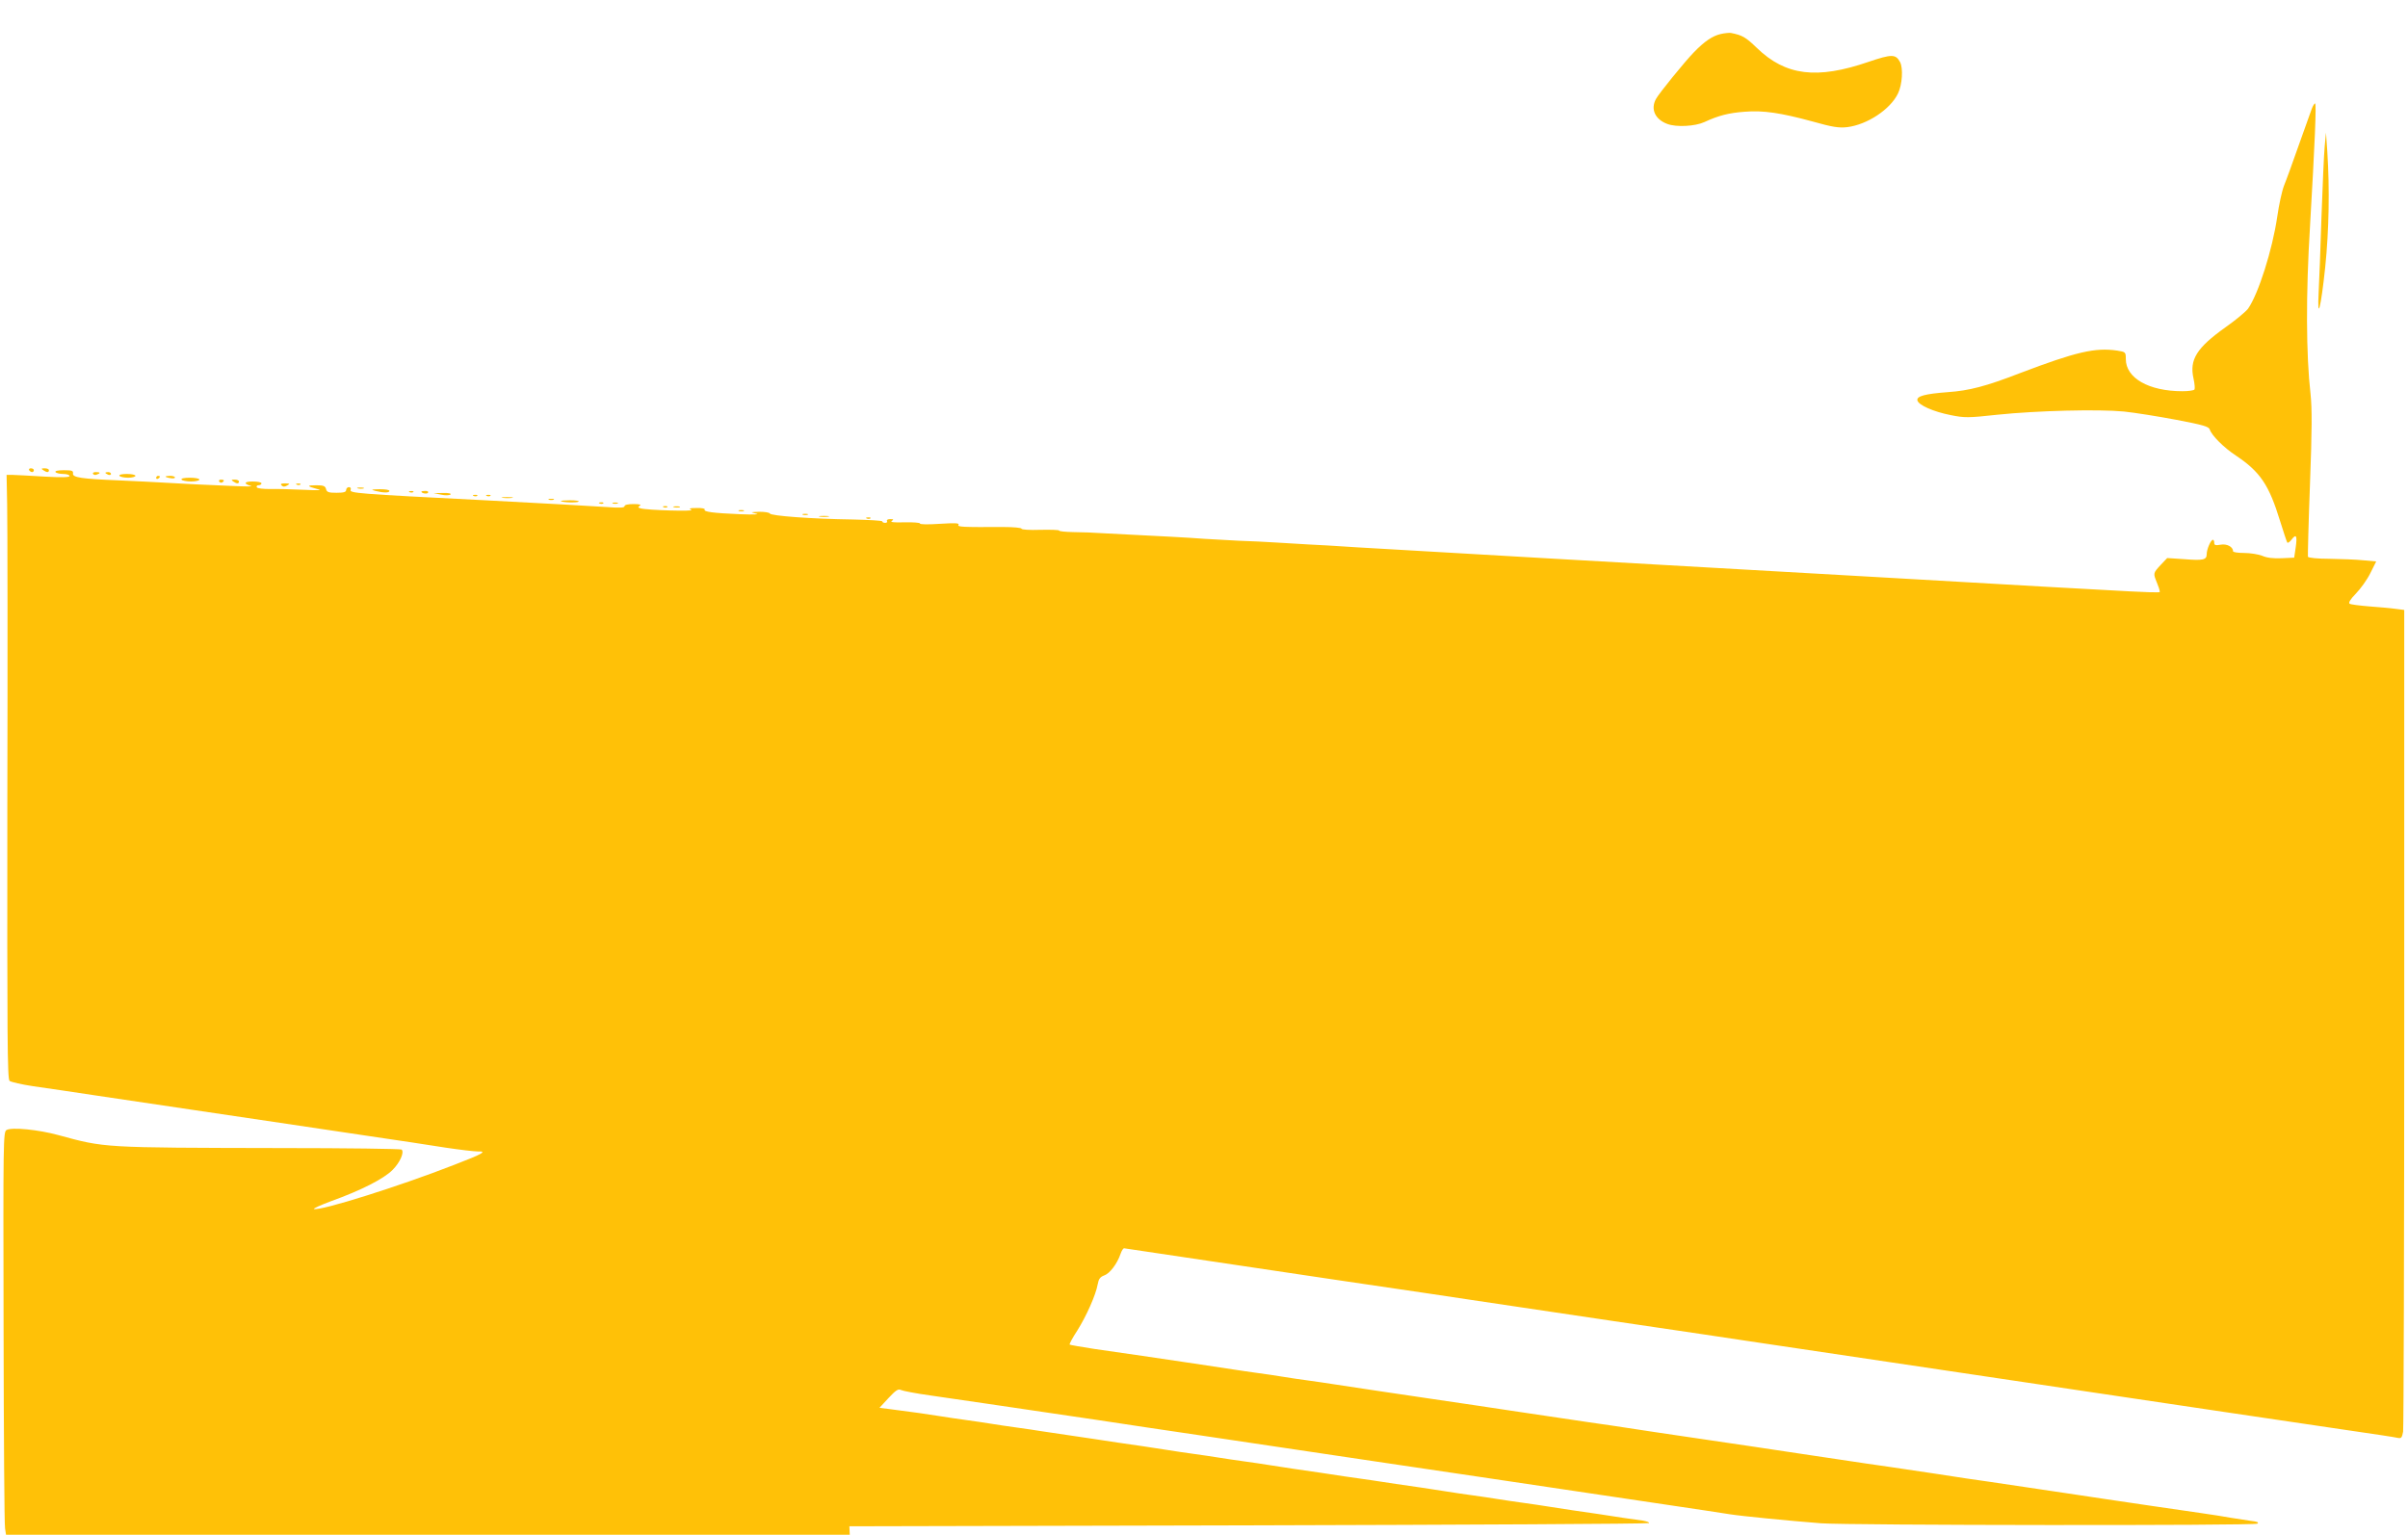 <?xml version="1.0" standalone="no"?>
<!DOCTYPE svg PUBLIC "-//W3C//DTD SVG 20010904//EN"
 "http://www.w3.org/TR/2001/REC-SVG-20010904/DTD/svg10.dtd">
<svg version="1.0" xmlns="http://www.w3.org/2000/svg"
 width="1280pt" height="816pt" viewBox="0 0 1280 816"
 preserveAspectRatio="xMidYMid meet">
<g transform="translate(0,816) scale(0.1,-0.1)"
fill="#ffc107" stroke="none">
<path d="M9146 7979 c-43 -10 -86 -39 -142 -97 -47 -48 -187 -220 -202 -249
-29 -54 -4 -108 61 -132 47 -18 147 -13 197 10 75 35 131 49 215 55 98 8 191
-6 360 -52 106 -30 140 -35 184 -30 106 13 229 94 270 179 23 47 28 135 11
167 -23 43 -44 43 -168 1 -274 -94 -440 -74 -593 74 -59 57 -77 68 -139 80 -8
1 -33 -1 -54 -6z"/>
<path d="M12289 7583 c-6 -16 -37 -102 -69 -193 -32 -91 -67 -188 -79 -217
-11 -28 -27 -102 -36 -165 -26 -177 -100 -410 -155 -489 -12 -16 -66 -61 -120
-99 -153 -109 -193 -172 -170 -273 6 -27 8 -53 5 -58 -4 -5 -32 -9 -64 -9
-179 0 -301 70 -301 171 0 37 -1 38 -46 45 -117 17 -217 -6 -517 -120 -181
-70 -269 -93 -384 -101 -119 -9 -165 -21 -161 -43 4 -25 85 -61 177 -79 74
-15 93 -15 248 2 213 22 537 30 673 17 58 -6 183 -26 278 -44 142 -27 173 -36
178 -51 10 -32 75 -97 139 -139 130 -87 176 -156 235 -348 18 -58 35 -109 38
-114 3 -5 13 2 23 15 25 33 31 21 22 -42 l-8 -54 -67 -3 c-43 -2 -79 2 -103
13 -21 8 -64 15 -96 15 -33 0 -59 4 -59 9 0 24 -33 41 -66 35 -27 -5 -34 -3
-34 10 0 9 -3 16 -7 16 -11 0 -33 -50 -33 -76 0 -31 -18 -35 -120 -27 l-90 6
-35 -37 c-40 -43 -40 -44 -20 -93 8 -19 15 -40 15 -46 0 -12 95 -17 -1560 78
-723 41 -1475 84 -1670 95 -195 11 -467 27 -605 35 -137 8 -293 17 -345 20
-52 3 -126 7 -165 10 -38 3 -117 7 -175 10 -58 3 -141 8 -185 11 -44 3 -129 7
-190 9 -60 3 -141 8 -180 10 -38 3 -117 8 -175 11 -58 3 -136 7 -175 9 -38 2
-117 6 -175 9 -58 4 -138 7 -177 7 -40 1 -73 4 -73 8 0 4 -45 5 -100 4 -58 -2
-100 1 -100 6 0 5 -43 9 -97 9 -220 -1 -245 0 -238 12 6 9 -18 10 -99 5 -61
-4 -106 -4 -106 2 0 4 -37 7 -82 6 -56 -2 -78 1 -68 7 12 8 10 10 -8 10 -13 0
-20 -4 -17 -10 3 -5 -1 -10 -9 -10 -9 0 -16 3 -16 8 0 4 -71 8 -158 10 -214 3
-436 19 -440 32 -2 5 -27 9 -55 9 -50 -2 -50 -2 -17 -10 21 -4 -15 -6 -85 -3
-145 6 -197 13 -189 25 3 5 -16 9 -43 8 -37 0 -44 -2 -28 -10 21 -9 -233 -2
-269 8 -15 4 -16 7 -5 14 9 6 -2 9 -33 9 -29 0 -48 -4 -48 -11 0 -9 -26 -10
-92 -5 -97 6 -315 19 -648 36 -690 35 -723 38 -716 56 3 8 -1 14 -9 14 -8 0
-15 -7 -15 -15 0 -11 -12 -15 -51 -15 -42 0 -52 3 -56 20 -4 16 -14 20 -51 20
-53 0 -52 -5 4 -20 30 -7 11 -8 -76 -4 -63 3 -143 5 -177 4 -34 0 -64 3 -68 9
-3 6 1 11 9 11 9 0 16 5 16 10 0 6 -21 10 -47 10 -46 0 -50 -12 -8 -24 11 -3
-32 -3 -95 0 -63 3 -124 6 -135 6 -11 0 -92 4 -180 9 -88 5 -221 12 -295 15
-195 8 -246 15 -242 37 2 14 -5 17 -48 17 -32 0 -49 -4 -45 -10 3 -5 22 -10
41 -10 19 0 34 -5 34 -11 0 -7 -41 -8 -133 -3 -72 5 -148 8 -167 9 l-35 0 3
-155 c2 -85 3 -808 1 -1605 -1 -1233 0 -1452 12 -1462 8 -6 64 -19 124 -28 61
-8 216 -32 345 -51 129 -19 357 -53 505 -75 149 -22 358 -53 465 -69 107 -16
319 -48 470 -70 151 -22 336 -50 410 -62 74 -11 150 -20 169 -20 53 2 29 -12
-124 -71 -294 -115 -712 -246 -746 -235 -6 2 35 21 92 42 158 57 280 119 326
166 39 39 63 93 48 108 -4 4 -293 8 -643 8 -953 2 -932 1 -1182 69 -106 29
-247 43 -275 27 -18 -9 -18 -53 -16 -1048 1 -572 4 -1054 8 -1071 l5 -33 2242
0 2243 0 -1 22 -1 23 2122 5 c1167 3 2124 8 2128 12 4 4 -10 9 -31 13 -22 3
-69 10 -106 15 -38 6 -96 15 -130 20 -35 5 -97 14 -138 20 -41 6 -100 15 -130
20 -30 5 -91 14 -135 20 -44 6 -105 15 -135 20 -30 5 -91 14 -135 20 -44 6
-105 15 -135 20 -30 5 -89 14 -130 20 -41 6 -103 15 -138 20 -34 5 -94 14
-132 20 -39 5 -101 15 -140 20 -38 6 -98 15 -132 20 -35 5 -97 14 -138 20 -41
6 -100 15 -130 20 -30 5 -91 14 -135 20 -44 6 -105 15 -135 20 -30 5 -91 14
-135 20 -44 6 -105 15 -135 20 -30 5 -89 14 -130 20 -41 6 -103 15 -138 20
-34 5 -94 14 -132 20 -185 27 -219 32 -270 40 -30 5 -91 14 -135 20 -44 6
-105 15 -135 20 -30 5 -91 14 -135 20 -44 6 -105 15 -135 20 -54 9 -159 24
-270 38 l-55 7 48 52 c38 41 52 50 65 43 10 -5 82 -19 162 -30 134 -19 376
-55 885 -130 110 -17 229 -35 265 -40 36 -5 157 -23 270 -40 113 -17 324 -48
470 -70 146 -22 357 -53 470 -70 113 -17 234 -35 270 -40 36 -5 157 -23 270
-40 113 -17 324 -48 470 -70 146 -22 357 -53 470 -70 113 -17 237 -35 275 -41
39 -6 97 -15 130 -20 62 -10 318 -35 485 -48 141 -11 2302 -13 2319 -2 10 7 0
11 -35 15 -27 4 -74 11 -104 16 -30 6 -104 17 -165 26 -226 33 -285 41 -505
74 -80 12 -170 25 -200 30 -80 12 -334 50 -410 61 -36 5 -92 13 -125 18 -55 9
-256 39 -412 62 -35 5 -91 13 -125 18 -147 22 -357 53 -408 61 -55 9 -289 43
-410 61 -170 25 -468 69 -535 80 -33 5 -89 13 -125 18 -76 11 -330 49 -410 61
-55 9 -289 43 -410 61 -168 25 -468 69 -535 80 -33 5 -91 14 -130 19 -38 5
-99 14 -135 20 -36 6 -96 15 -135 20 -38 5 -97 14 -130 19 -33 5 -125 19 -205
31 -244 36 -314 47 -533 78 -70 11 -129 21 -131 23 -3 2 15 36 40 74 49 78 99
190 109 247 5 28 13 39 35 47 29 10 69 62 87 116 6 17 14 29 19 28 12 -2 293
-44 624 -93 146 -22 372 -55 503 -75 130 -19 344 -51 475 -70 130 -20 356 -53
502 -75 327 -49 666 -99 978 -145 130 -20 356 -53 502 -75 146 -22 357 -53
470 -70 113 -17 324 -48 470 -70 146 -22 372 -55 503 -75 569 -85 1136 -169
1482 -220 132 -19 250 -37 261 -40 18 -4 22 1 28 33 3 21 6 1013 6 2204 l0
2165 -47 6 c-27 4 -89 9 -140 13 -50 4 -97 10 -103 14 -8 5 3 23 33 54 25 26
60 74 77 109 l31 62 -68 6 c-37 4 -118 7 -180 8 -63 0 -113 5 -115 11 -1 5 3
180 11 387 11 288 11 402 3 478 -24 209 -25 532 -3 890 26 447 35 655 27 655
-4 0 -11 -12 -17 -27z"/>
<path d="M12357 7380 c-4 -41 -11 -210 -17 -375 -5 -165 -12 -345 -15 -400 -8
-160 12 -84 35 135 20 197 24 415 11 615 l-7 100 -7 -75z"/>
<path d="M155 5660 c3 -5 10 -10 16 -10 5 0 9 5 9 10 0 6 -7 10 -16 10 -8 0
-12 -4 -9 -10z"/>
<path d="M230 5660 c19 -13 30 -13 30 0 0 6 -10 10 -22 10 -19 0 -20 -2 -8
-10z"/>
<path d="M495 5640 c3 -5 12 -7 20 -3 21 7 19 13 -6 13 -11 0 -18 -4 -14 -10z"/>
<path d="M560 5646 c0 -2 7 -6 15 -10 8 -3 15 -1 15 4 0 6 -7 10 -15 10 -8 0
-15 -2 -15 -4z"/>
<path d="M635 5630 c3 -5 24 -10 46 -10 21 0 39 5 39 10 0 6 -21 10 -46 10
-27 0 -43 -4 -39 -10z"/>
<path d="M830 5619 c0 -5 5 -7 10 -4 6 3 10 8 10 11 0 2 -4 4 -10 4 -5 0 -10
-5 -10 -11z"/>
<path d="M880 5626 c0 -2 11 -6 25 -8 14 -3 25 -1 25 3 0 5 -11 9 -25 9 -14 0
-25 -2 -25 -4z"/>
<path d="M965 5610 c3 -5 26 -10 51 -10 24 0 44 5 44 10 0 6 -23 10 -51 10
-31 0 -48 -4 -44 -10z"/>
<path d="M1165 5600 c4 -6 11 -8 16 -5 14 9 11 15 -7 15 -8 0 -12 -5 -9 -10z"/>
<path d="M1240 5600 c19 -13 30 -13 30 0 0 6 -10 10 -22 10 -19 0 -20 -2 -8
-10z"/>
<path d="M1497 5579 c8 -8 16 -8 30 0 16 9 14 10 -11 11 -22 0 -27 -3 -19 -11z"/>
<path d="M1578 5583 c7 -3 16 -2 19 1 4 3 -2 6 -13 5 -11 0 -14 -3 -6 -6z"/>
<path d="M1903 5563 c9 -2 23 -2 30 0 6 3 -1 5 -18 5 -16 0 -22 -2 -12 -5z"/>
<path d="M1995 5550 c44 -11 75 -11 75 0 0 6 -23 9 -52 9 -45 -1 -49 -2 -23
-9z"/>
<path d="M2178 5543 c7 -3 16 -2 19 1 4 3 -2 6 -13 5 -11 0 -14 -3 -6 -6z"/>
<path d="M2240 5546 c0 -9 30 -14 35 -6 4 6 -3 10 -14 10 -12 0 -21 -2 -21 -4z"/>
<path d="M2345 5530 c22 -5 44 -4 50 1 5 5 -11 9 -40 8 l-50 -1 40 -8z"/>
<path d="M2518 5523 c7 -3 16 -2 19 1 4 3 -2 6 -13 5 -11 0 -14 -3 -6 -6z"/>
<path d="M2588 5523 c7 -3 16 -2 19 1 4 3 -2 6 -13 5 -11 0 -14 -3 -6 -6z"/>
<path d="M2673 5513 c15 -2 37 -2 50 0 12 2 0 4 -28 4 -27 0 -38 -2 -22 -4z"/>
<path d="M2918 5503 c6 -2 18 -2 25 0 6 3 1 5 -13 5 -14 0 -19 -2 -12 -5z"/>
<path d="M2981 5496 c8 -8 88 -10 95 -3 4 4 -17 7 -46 7 -29 0 -51 -2 -49 -4z"/>
<path d="M3188 5483 c7 -3 16 -2 19 1 4 3 -2 6 -13 5 -11 0 -14 -3 -6 -6z"/>
<path d="M3258 5483 c6 -2 18 -2 25 0 6 3 1 5 -13 5 -14 0 -19 -2 -12 -5z"/>
<path d="M3528 5463 c7 -3 16 -2 19 1 4 3 -2 6 -13 5 -11 0 -14 -3 -6 -6z"/>
<path d="M3583 5463 c9 -2 23 -2 30 0 6 3 -1 5 -18 5 -16 0 -22 -2 -12 -5z"/>
<path d="M3928 5443 c6 -2 18 -2 25 0 6 3 1 5 -13 5 -14 0 -19 -2 -12 -5z"/>
<path d="M4268 5423 c6 -2 18 -2 25 0 6 3 1 5 -13 5 -14 0 -19 -2 -12 -5z"/>
<path d="M4358 5413 c12 -2 32 -2 45 0 12 2 2 4 -23 4 -25 0 -35 -2 -22 -4z"/>
<path d="M4608 5403 c7 -3 16 -2 19 1 4 3 -2 6 -13 5 -11 0 -14 -3 -6 -6z"/>
</g>
</svg>
